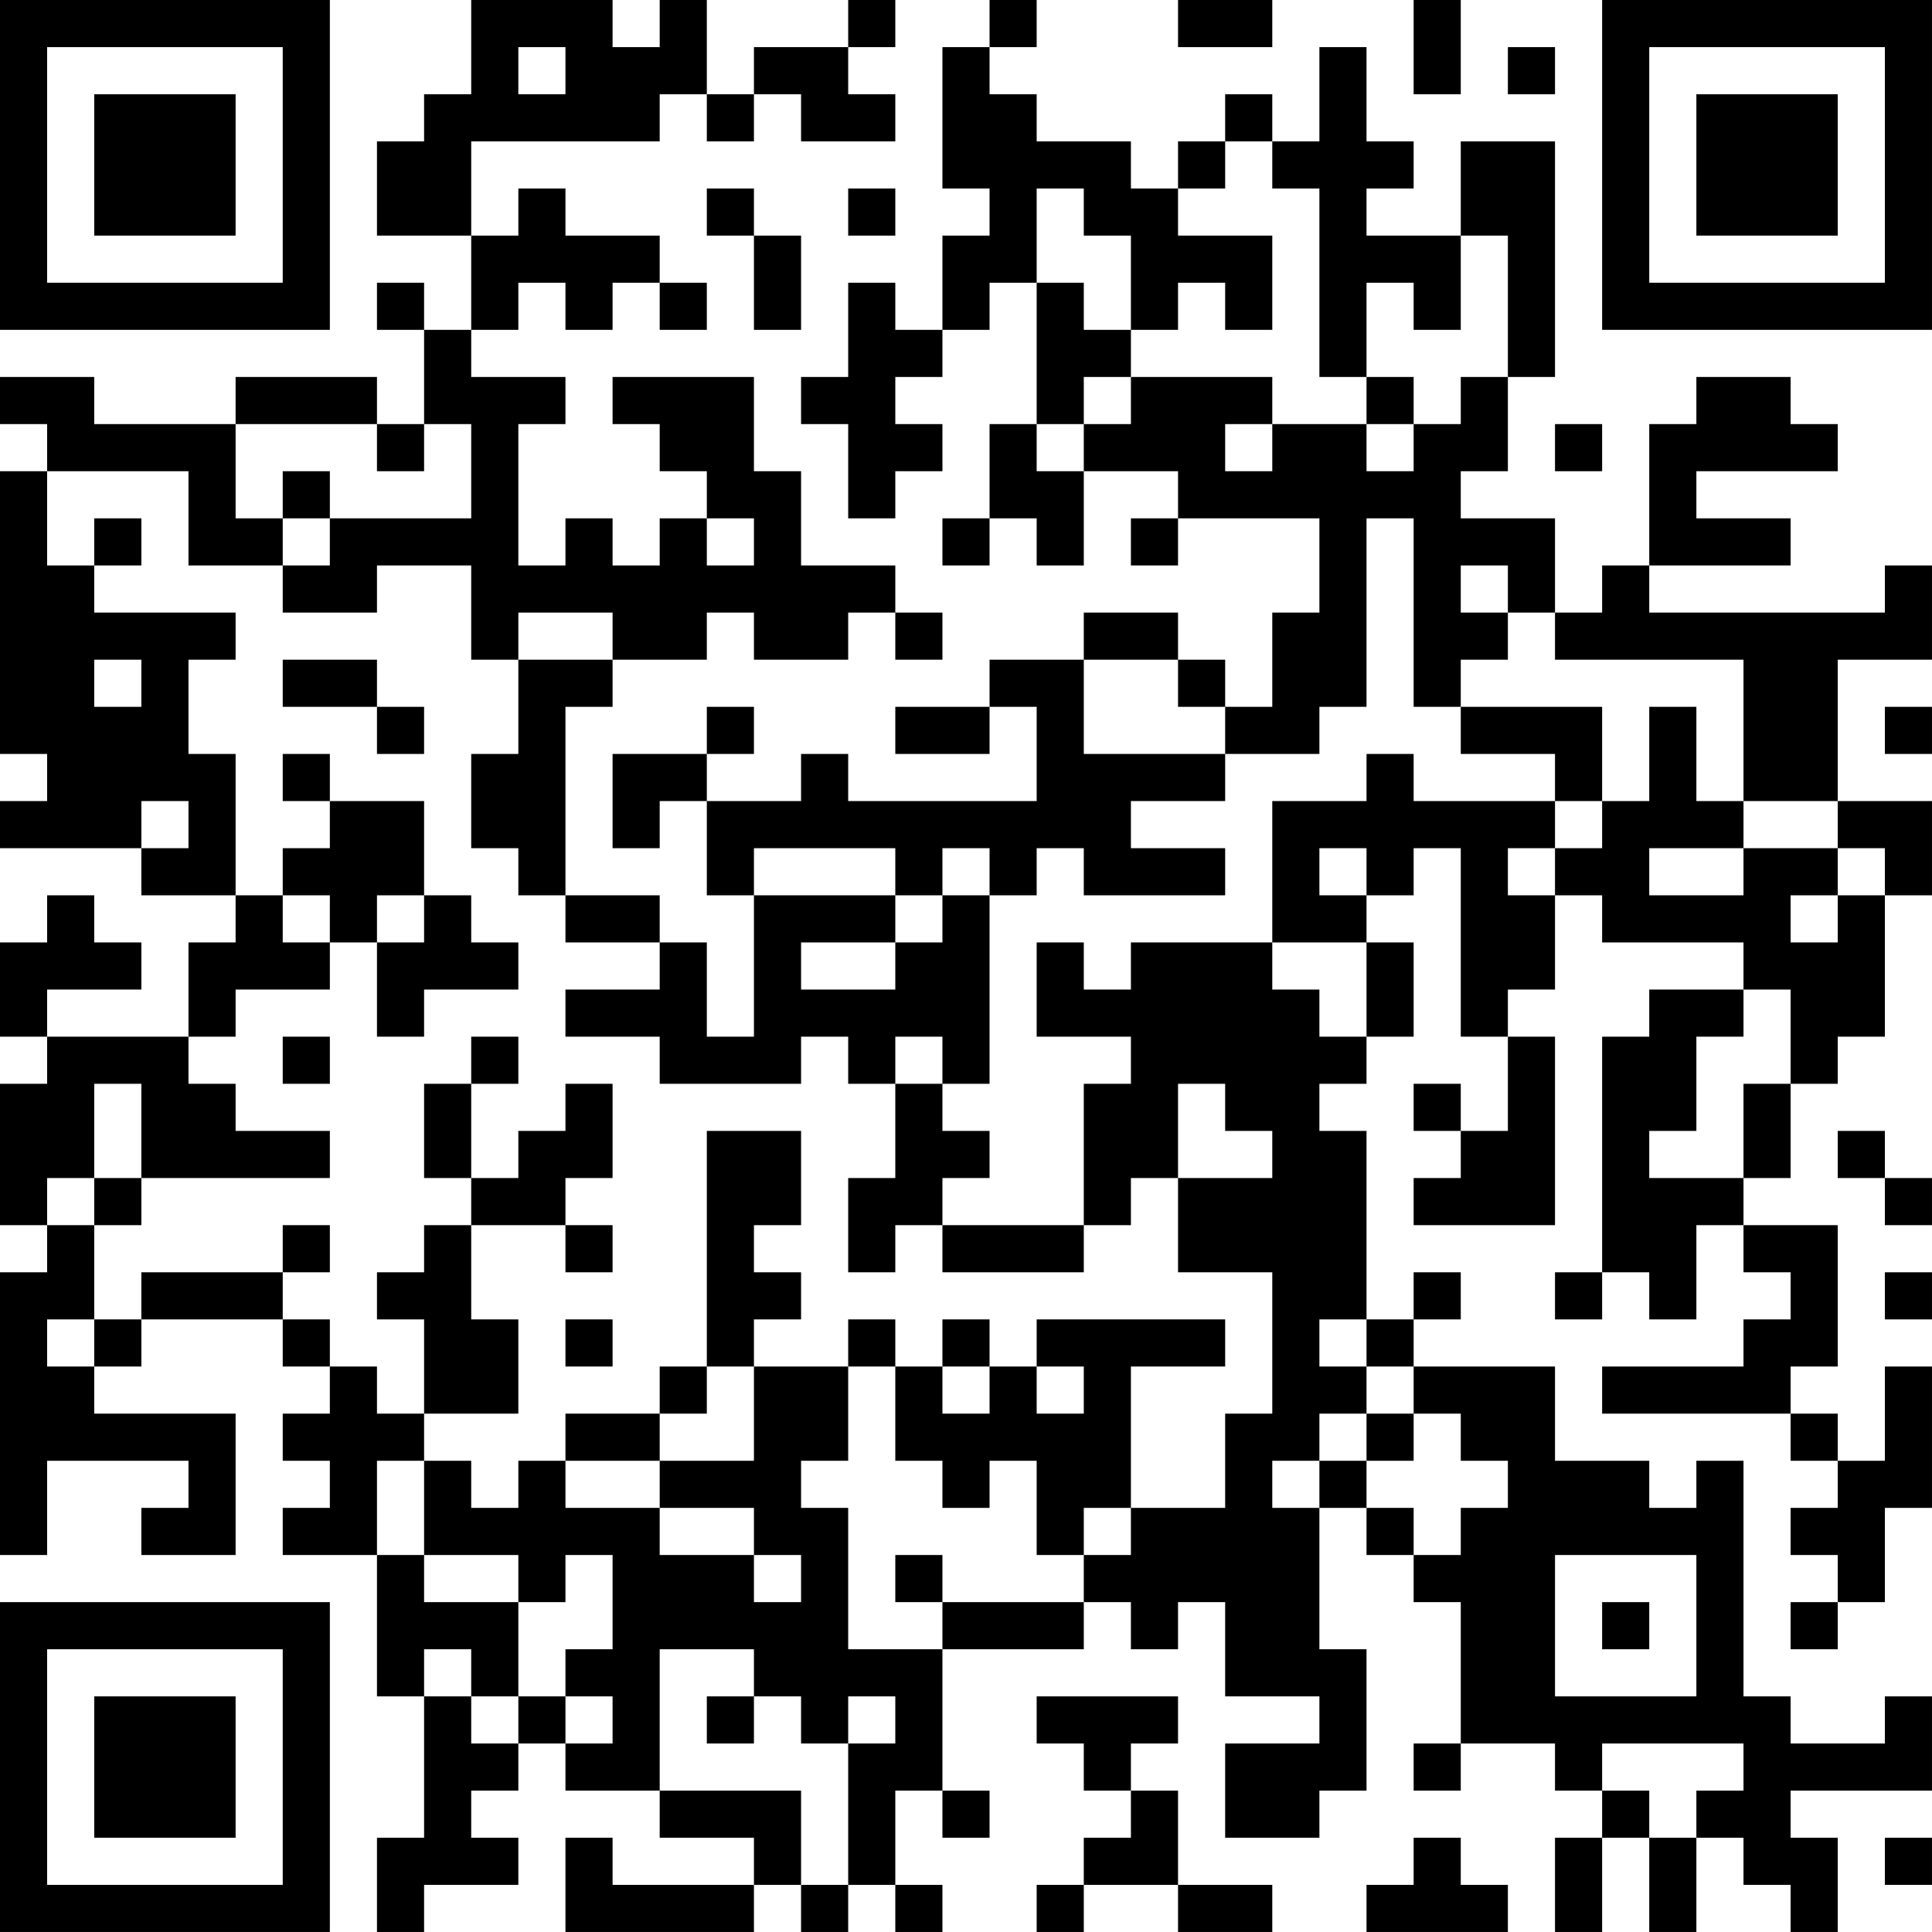<?xml version="1.0" encoding="UTF-8"?>
<svg xmlns="http://www.w3.org/2000/svg" version="1.1" width="400" height="400" viewBox="0 0 400 400"><rect x="0" y="0" width="400" height="400" fill="#ffffff"/><g transform="scale(9.756)"><g transform="translate(0,0)"><path fill-rule="evenodd" d="M10 0L10 2L9 2L9 3L8 3L8 5L10 5L10 7L9 7L9 6L8 6L8 7L9 7L9 9L8 9L8 8L5 8L5 9L2 9L2 8L0 8L0 9L1 9L1 10L0 10L0 16L1 16L1 17L0 17L0 18L3 18L3 19L5 19L5 20L4 20L4 22L1 22L1 21L3 21L3 20L2 20L2 19L1 19L1 20L0 20L0 22L1 22L1 23L0 23L0 26L1 26L1 27L0 27L0 33L1 33L1 31L4 31L4 32L3 32L3 33L5 33L5 30L2 30L2 29L3 29L3 28L6 28L6 29L7 29L7 30L6 30L6 31L7 31L7 32L6 32L6 33L8 33L8 36L9 36L9 39L8 39L8 41L9 41L9 40L11 40L11 39L10 39L10 38L11 38L11 37L12 37L12 38L14 38L14 39L16 39L16 40L13 40L13 39L12 39L12 41L16 41L16 40L17 40L17 41L18 41L18 40L19 40L19 41L20 41L20 40L19 40L19 38L20 38L20 39L21 39L21 38L20 38L20 35L23 35L23 34L24 34L24 35L25 35L25 34L26 34L26 36L28 36L28 37L26 37L26 39L28 39L28 38L29 38L29 35L28 35L28 32L29 32L29 33L30 33L30 34L31 34L31 37L30 37L30 38L31 38L31 37L33 37L33 38L34 38L34 39L33 39L33 41L34 41L34 39L35 39L35 41L36 41L36 39L37 39L37 40L38 40L38 41L39 41L39 39L38 39L38 38L41 38L41 36L40 36L40 37L38 37L38 36L37 36L37 31L36 31L36 32L35 32L35 31L33 31L33 29L30 29L30 28L31 28L31 27L30 27L30 28L29 28L29 24L28 24L28 23L29 23L29 22L30 22L30 20L29 20L29 19L30 19L30 18L31 18L31 22L32 22L32 24L31 24L31 23L30 23L30 24L31 24L31 25L30 25L30 26L33 26L33 22L32 22L32 21L33 21L33 19L34 19L34 20L37 20L37 21L35 21L35 22L34 22L34 27L33 27L33 28L34 28L34 27L35 27L35 28L36 28L36 26L37 26L37 27L38 27L38 28L37 28L37 29L34 29L34 30L38 30L38 31L39 31L39 32L38 32L38 33L39 33L39 34L38 34L38 35L39 35L39 34L40 34L40 32L41 32L41 29L40 29L40 31L39 31L39 30L38 30L38 29L39 29L39 26L37 26L37 25L38 25L38 23L39 23L39 22L40 22L40 19L41 19L41 17L39 17L39 14L41 14L41 12L40 12L40 13L35 13L35 12L38 12L38 11L36 11L36 10L39 10L39 9L38 9L38 8L36 8L36 9L35 9L35 12L34 12L34 13L33 13L33 11L31 11L31 10L32 10L32 8L33 8L33 3L31 3L31 5L29 5L29 4L30 4L30 3L29 3L29 1L28 1L28 3L27 3L27 2L26 2L26 3L25 3L25 4L24 4L24 3L22 3L22 2L21 2L21 1L22 1L22 0L21 0L21 1L20 1L20 4L21 4L21 5L20 5L20 7L19 7L19 6L18 6L18 8L17 8L17 9L18 9L18 11L19 11L19 10L20 10L20 9L19 9L19 8L20 8L20 7L21 7L21 6L22 6L22 9L21 9L21 11L20 11L20 12L21 12L21 11L22 11L22 12L23 12L23 10L25 10L25 11L24 11L24 12L25 12L25 11L28 11L28 13L27 13L27 15L26 15L26 14L25 14L25 13L23 13L23 14L21 14L21 15L19 15L19 16L21 16L21 15L22 15L22 17L18 17L18 16L17 16L17 17L15 17L15 16L16 16L16 15L15 15L15 16L13 16L13 18L14 18L14 17L15 17L15 19L16 19L16 22L15 22L15 20L14 20L14 19L12 19L12 15L13 15L13 14L15 14L15 13L16 13L16 14L18 14L18 13L19 13L19 14L20 14L20 13L19 13L19 12L17 12L17 10L16 10L16 8L13 8L13 9L14 9L14 10L15 10L15 11L14 11L14 12L13 12L13 11L12 11L12 12L11 12L11 9L12 9L12 8L10 8L10 7L11 7L11 6L12 6L12 7L13 7L13 6L14 6L14 7L15 7L15 6L14 6L14 5L12 5L12 4L11 4L11 5L10 5L10 3L14 3L14 2L15 2L15 3L16 3L16 2L17 2L17 3L19 3L19 2L18 2L18 1L19 1L19 0L18 0L18 1L16 1L16 2L15 2L15 0L14 0L14 1L13 1L13 0ZM25 0L25 1L27 1L27 0ZM30 0L30 2L31 2L31 0ZM11 1L11 2L12 2L12 1ZM32 1L32 2L33 2L33 1ZM26 3L26 4L25 4L25 5L27 5L27 7L26 7L26 6L25 6L25 7L24 7L24 5L23 5L23 4L22 4L22 6L23 6L23 7L24 7L24 8L23 8L23 9L22 9L22 10L23 10L23 9L24 9L24 8L27 8L27 9L26 9L26 10L27 10L27 9L29 9L29 10L30 10L30 9L31 9L31 8L32 8L32 5L31 5L31 7L30 7L30 6L29 6L29 8L28 8L28 4L27 4L27 3ZM15 4L15 5L16 5L16 7L17 7L17 5L16 5L16 4ZM18 4L18 5L19 5L19 4ZM29 8L29 9L30 9L30 8ZM5 9L5 11L6 11L6 12L4 12L4 10L1 10L1 12L2 12L2 13L5 13L5 14L4 14L4 16L5 16L5 19L6 19L6 20L7 20L7 21L5 21L5 22L4 22L4 23L5 23L5 24L7 24L7 25L3 25L3 23L2 23L2 25L1 25L1 26L2 26L2 28L1 28L1 29L2 29L2 28L3 28L3 27L6 27L6 28L7 28L7 29L8 29L8 30L9 30L9 31L8 31L8 33L9 33L9 34L11 34L11 36L10 36L10 35L9 35L9 36L10 36L10 37L11 37L11 36L12 36L12 37L13 37L13 36L12 36L12 35L13 35L13 33L12 33L12 34L11 34L11 33L9 33L9 31L10 31L10 32L11 32L11 31L12 31L12 32L14 32L14 33L16 33L16 34L17 34L17 33L16 33L16 32L14 32L14 31L16 31L16 29L18 29L18 31L17 31L17 32L18 32L18 35L20 35L20 34L23 34L23 33L24 33L24 32L26 32L26 30L27 30L27 27L25 27L25 25L27 25L27 24L26 24L26 23L25 23L25 25L24 25L24 26L23 26L23 23L24 23L24 22L22 22L22 20L23 20L23 21L24 21L24 20L27 20L27 21L28 21L28 22L29 22L29 20L27 20L27 17L29 17L29 16L30 16L30 17L33 17L33 18L32 18L32 19L33 19L33 18L34 18L34 17L35 17L35 15L36 15L36 17L37 17L37 18L35 18L35 19L37 19L37 18L39 18L39 19L38 19L38 20L39 20L39 19L40 19L40 18L39 18L39 17L37 17L37 14L33 14L33 13L32 13L32 12L31 12L31 13L32 13L32 14L31 14L31 15L30 15L30 11L29 11L29 15L28 15L28 16L26 16L26 15L25 15L25 14L23 14L23 16L26 16L26 17L24 17L24 18L26 18L26 19L23 19L23 18L22 18L22 19L21 19L21 18L20 18L20 19L19 19L19 18L16 18L16 19L19 19L19 20L17 20L17 21L19 21L19 20L20 20L20 19L21 19L21 23L20 23L20 22L19 22L19 23L18 23L18 22L17 22L17 23L14 23L14 22L12 22L12 21L14 21L14 20L12 20L12 19L11 19L11 18L10 18L10 16L11 16L11 14L13 14L13 13L11 13L11 14L10 14L10 12L8 12L8 13L6 13L6 12L7 12L7 11L10 11L10 9L9 9L9 10L8 10L8 9ZM33 9L33 10L34 10L34 9ZM6 10L6 11L7 11L7 10ZM2 11L2 12L3 12L3 11ZM15 11L15 12L16 12L16 11ZM2 14L2 15L3 15L3 14ZM6 14L6 15L8 15L8 16L9 16L9 15L8 15L8 14ZM31 15L31 16L33 16L33 17L34 17L34 15ZM40 15L40 16L41 16L41 15ZM6 16L6 17L7 17L7 18L6 18L6 19L7 19L7 20L8 20L8 22L9 22L9 21L11 21L11 20L10 20L10 19L9 19L9 17L7 17L7 16ZM3 17L3 18L4 18L4 17ZM28 18L28 19L29 19L29 18ZM8 19L8 20L9 20L9 19ZM37 21L37 22L36 22L36 24L35 24L35 25L37 25L37 23L38 23L38 21ZM6 22L6 23L7 23L7 22ZM10 22L10 23L9 23L9 25L10 25L10 26L9 26L9 27L8 27L8 28L9 28L9 30L11 30L11 28L10 28L10 26L12 26L12 27L13 27L13 26L12 26L12 25L13 25L13 23L12 23L12 24L11 24L11 25L10 25L10 23L11 23L11 22ZM19 23L19 25L18 25L18 27L19 27L19 26L20 26L20 27L23 27L23 26L20 26L20 25L21 25L21 24L20 24L20 23ZM15 24L15 29L14 29L14 30L12 30L12 31L14 31L14 30L15 30L15 29L16 29L16 28L17 28L17 27L16 27L16 26L17 26L17 24ZM39 24L39 25L40 25L40 26L41 26L41 25L40 25L40 24ZM2 25L2 26L3 26L3 25ZM6 26L6 27L7 27L7 26ZM40 27L40 28L41 28L41 27ZM12 28L12 29L13 29L13 28ZM18 28L18 29L19 29L19 31L20 31L20 32L21 32L21 31L22 31L22 33L23 33L23 32L24 32L24 29L26 29L26 28L22 28L22 29L21 29L21 28L20 28L20 29L19 29L19 28ZM28 28L28 29L29 29L29 30L28 30L28 31L27 31L27 32L28 32L28 31L29 31L29 32L30 32L30 33L31 33L31 32L32 32L32 31L31 31L31 30L30 30L30 29L29 29L29 28ZM20 29L20 30L21 30L21 29ZM22 29L22 30L23 30L23 29ZM29 30L29 31L30 31L30 30ZM19 33L19 34L20 34L20 33ZM33 33L33 36L36 36L36 33ZM34 34L34 35L35 35L35 34ZM14 35L14 38L17 38L17 40L18 40L18 37L19 37L19 36L18 36L18 37L17 37L17 36L16 36L16 35ZM15 36L15 37L16 37L16 36ZM22 36L22 37L23 37L23 38L24 38L24 39L23 39L23 40L22 40L22 41L23 41L23 40L25 40L25 41L27 41L27 40L25 40L25 38L24 38L24 37L25 37L25 36ZM34 37L34 38L35 38L35 39L36 39L36 38L37 38L37 37ZM30 39L30 40L29 40L29 41L32 41L32 40L31 40L31 39ZM40 39L40 40L41 40L41 39ZM0 0L0 7L7 7L7 0ZM1 1L1 6L6 6L6 1ZM2 2L2 5L5 5L5 2ZM34 0L34 7L41 7L41 0ZM35 1L35 6L40 6L40 1ZM36 2L36 5L39 5L39 2ZM0 34L0 41L7 41L7 34ZM1 35L1 40L6 40L6 35ZM2 36L2 39L5 39L5 36Z" fill="#000000"/></g></g></svg>
